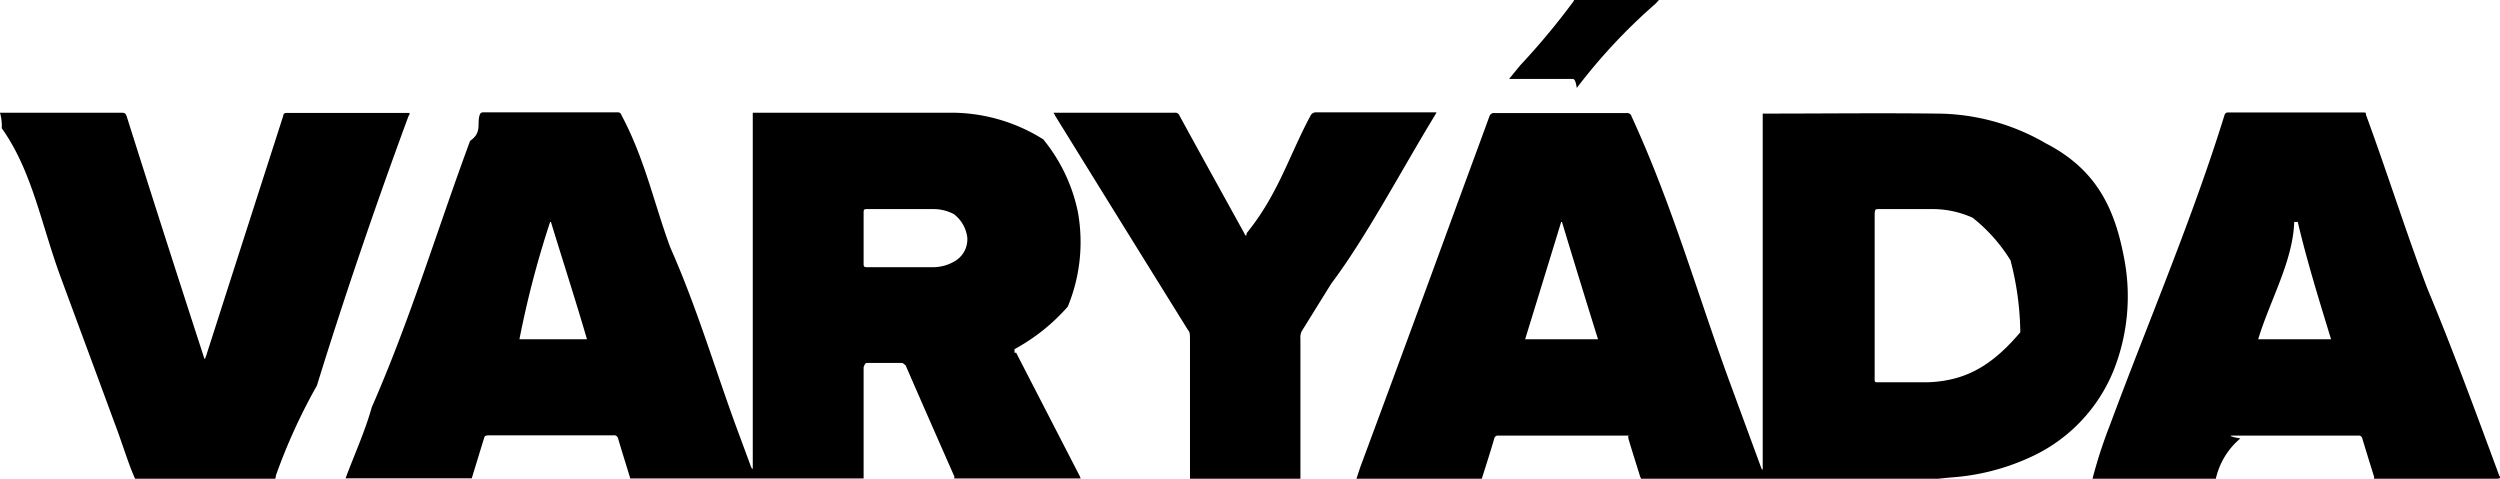 <svg xmlns="http://www.w3.org/2000/svg" viewBox="0 0 182.46 34.94"><defs><style>.cls-1{fill-rule:evenodd;}</style></defs><g id="Vrstva_2" data-name="Vrstva 2"><g id="Vrstva_1-2" data-name="Vrstva 1"><path class="cls-1" d="M182.27,34.94h-9s0-.1,0-.15c-.29-.92-.58-1.86-.86-2.79a.26.26,0,0,0-.29-.21h-9.2c-.18,0-.25.06.59.21a5.38,5.38,0,0,0-1.79,2.94h-9A34.31,34.31,0,0,1,154,31c2.79-7.52,6-15,8.35-22.59a.26.26,0,0,1,.3-.2h9.73c.38,0,.25,0,.31.2,1.49,4.05,3,8.79,4.48,12.68,1.75,4.18,3.49,8.9,5.23,13.61a1.74,1.74,0,0,0,.11.18A1.29,1.29,0,0,1,182.27,34.94ZM167.7,16.2h-.26c-.09,2.85-1.75,5.68-2.63,8.56h5.32C169.25,21.88,168.37,19.05,167.7,16.2ZM148.09,33.41a16.5,16.5,0,0,1-5.74,1.44l-.91.09H119.76c0-.07-.05-.13-.07-.2-.28-.91-.57-1.81-.84-2.72,0-.17-.13-.23.25-.23h-9.73a.28.28,0,0,0-.32.24c-.29,1-.6,1.94-.9,2.91H99c.1-.31.2-.62.31-.93q3.53-9.51,7-19c.79-2.16,1.59-4.31,2.38-6.48a.36.36,0,0,1,.4-.28c3.21,0,6.43,0,9.64,0a.33.33,0,0,1,.35.25c3,6.52,4.81,13,7.22,19.55l2.25,6.12a.27.27,0,0,0,.1.12v-26h.22c4.14,0,8.29-.05,12.44,0a15.93,15.93,0,0,1,8,2.17c3.64,1.88,5,4.66,5.69,8.25a14.63,14.63,0,0,1-.77,8.4A11.82,11.82,0,0,1,148.09,33.41ZM114,16.2h-.06q-1.31,4.28-2.63,8.56h5.32C115.73,21.88,114.86,19.05,114,16.2Zm32.77,2.86a11.88,11.88,0,0,0-2.8-3.17,7.16,7.16,0,0,0-3.09-.63c-1.24,0-2.48,0-3.73,0-.33,0-.33,0-.33.69V27.62c0,.28,0,.28.29.28h3.32a8.24,8.24,0,0,0,1.22-.08c2.28-.3,4-1.44,5.8-3.57A21.59,21.59,0,0,0,146.75,19.06ZM115.08,6.42c-.11-.71-.23-.66-.38-.66-1.43,0-2.87,0-4.31,0l-.25,0,.82-1A52.34,52.34,0,0,0,114.78.18a.87.87,0,0,0,.11-.18h6.19c-.1.1-.2.23-.32.33A41.32,41.32,0,0,0,115.08,6.42ZM97.16,20.7,95,24.18a1.06,1.06,0,0,0-.09.54v9.91c0,.11,0,.21,0,.31H86.85v-.32c0-3.35,0-6.71,0-9.61,0-.6,0-.77-.13-.9Q81.83,16.25,77,8.43c0-.06-.06-.11-.11-.2h8.82a.33.33,0,0,1,.37.2c1.57,2.88,3.16,5.74,4.74,8.61,0,.06.07.1.12.18A1.57,1.57,0,0,0,91,17c2.3-2.84,3.1-5.69,4.64-8.54a.43.43,0,0,1,.43-.26c2.83,0,5.67,0,8.51,0h.26a1.19,1.19,0,0,1-.08.16C102.24,12.49,99.7,17.33,97.16,20.7ZM77.93,22.38a14.17,14.17,0,0,1-3.7,3l-.19.11c0,.51.08.16.12.25l4.64,9a1.34,1.34,0,0,1,.07.18H69.65a1,1,0,0,0,0-.15c-1.19-2.7-2.38-5.4-3.56-8.12-.06,0-.14-.16-.28-.16H63.26c-.19,0-.23.45-.23.23v6.77c0,.48,0,1,0,1.43H46c-.3-1-.6-1.93-.88-2.89a.31.31,0,0,0-.36-.26h-9.1c-.05,0,.42,0,.08,0s-.37.08-.39.14c-.31,1-.61,2-.92,3H25.22c.64-1.72,1.43-3.45,1.91-5.18,2.84-6.48,4.79-13,7.18-19.45.9-.62.48-1.26.7-1.89a.25.25,0,0,1,.27-.19h9.8a.25.25,0,0,1,.27.19c1.72,3.22,2.38,6.45,3.57,9.67,1.92,4.33,3.19,8.64,4.78,13l1.11,3a.29.29,0,0,0,.13.17v-26h.2c4.87,0,9.74,0,14.62,0a12.62,12.62,0,0,1,6.38,1.94,12.27,12.27,0,0,1,2.53,5.31A12.35,12.35,0,0,1,77.93,22.38ZM40.21,16.2h-.06a70.57,70.57,0,0,0-2.24,8.56h4.93C42,21.88,41.08,19.05,40.21,16.2Zm29.41-.57a3.18,3.18,0,0,0-1.51-.37c-.73,0-3.25,0-4.87,0-.17,0-.21.06-.21.23,0,1.26,0,2.52,0,3.79,0,.18.06.22.23.22H68a3.11,3.11,0,0,0,1.6-.39,1.86,1.86,0,0,0,1-1.74A2.52,2.52,0,0,0,69.62,15.63ZM23.13,28.14a41.62,41.62,0,0,0-3,6.58c0,.06,0,.15-.05.22H9.86c-.51-1.12-1-2.79-1.54-4.18-1.29-3.51-2.59-7-3.89-10.53C3,16.35,2.35,12.48.13,9.36A3.59,3.59,0,0,0,0,8.23H.24c2.9,0,5.79,0,8.69,0,.18,0,.25.08.31.24Q12,17.21,14.86,26c0,.06.05.12.09.22l.11-.3q2.8-8.73,5.61-17.46c0-.13.08-.22.25-.22,2.94,0,5.88,0,8.82,0h.15c0,.09,0,.14-.07.22C27.4,15,25,22.07,23.13,28.14Z"/></g></g></svg>